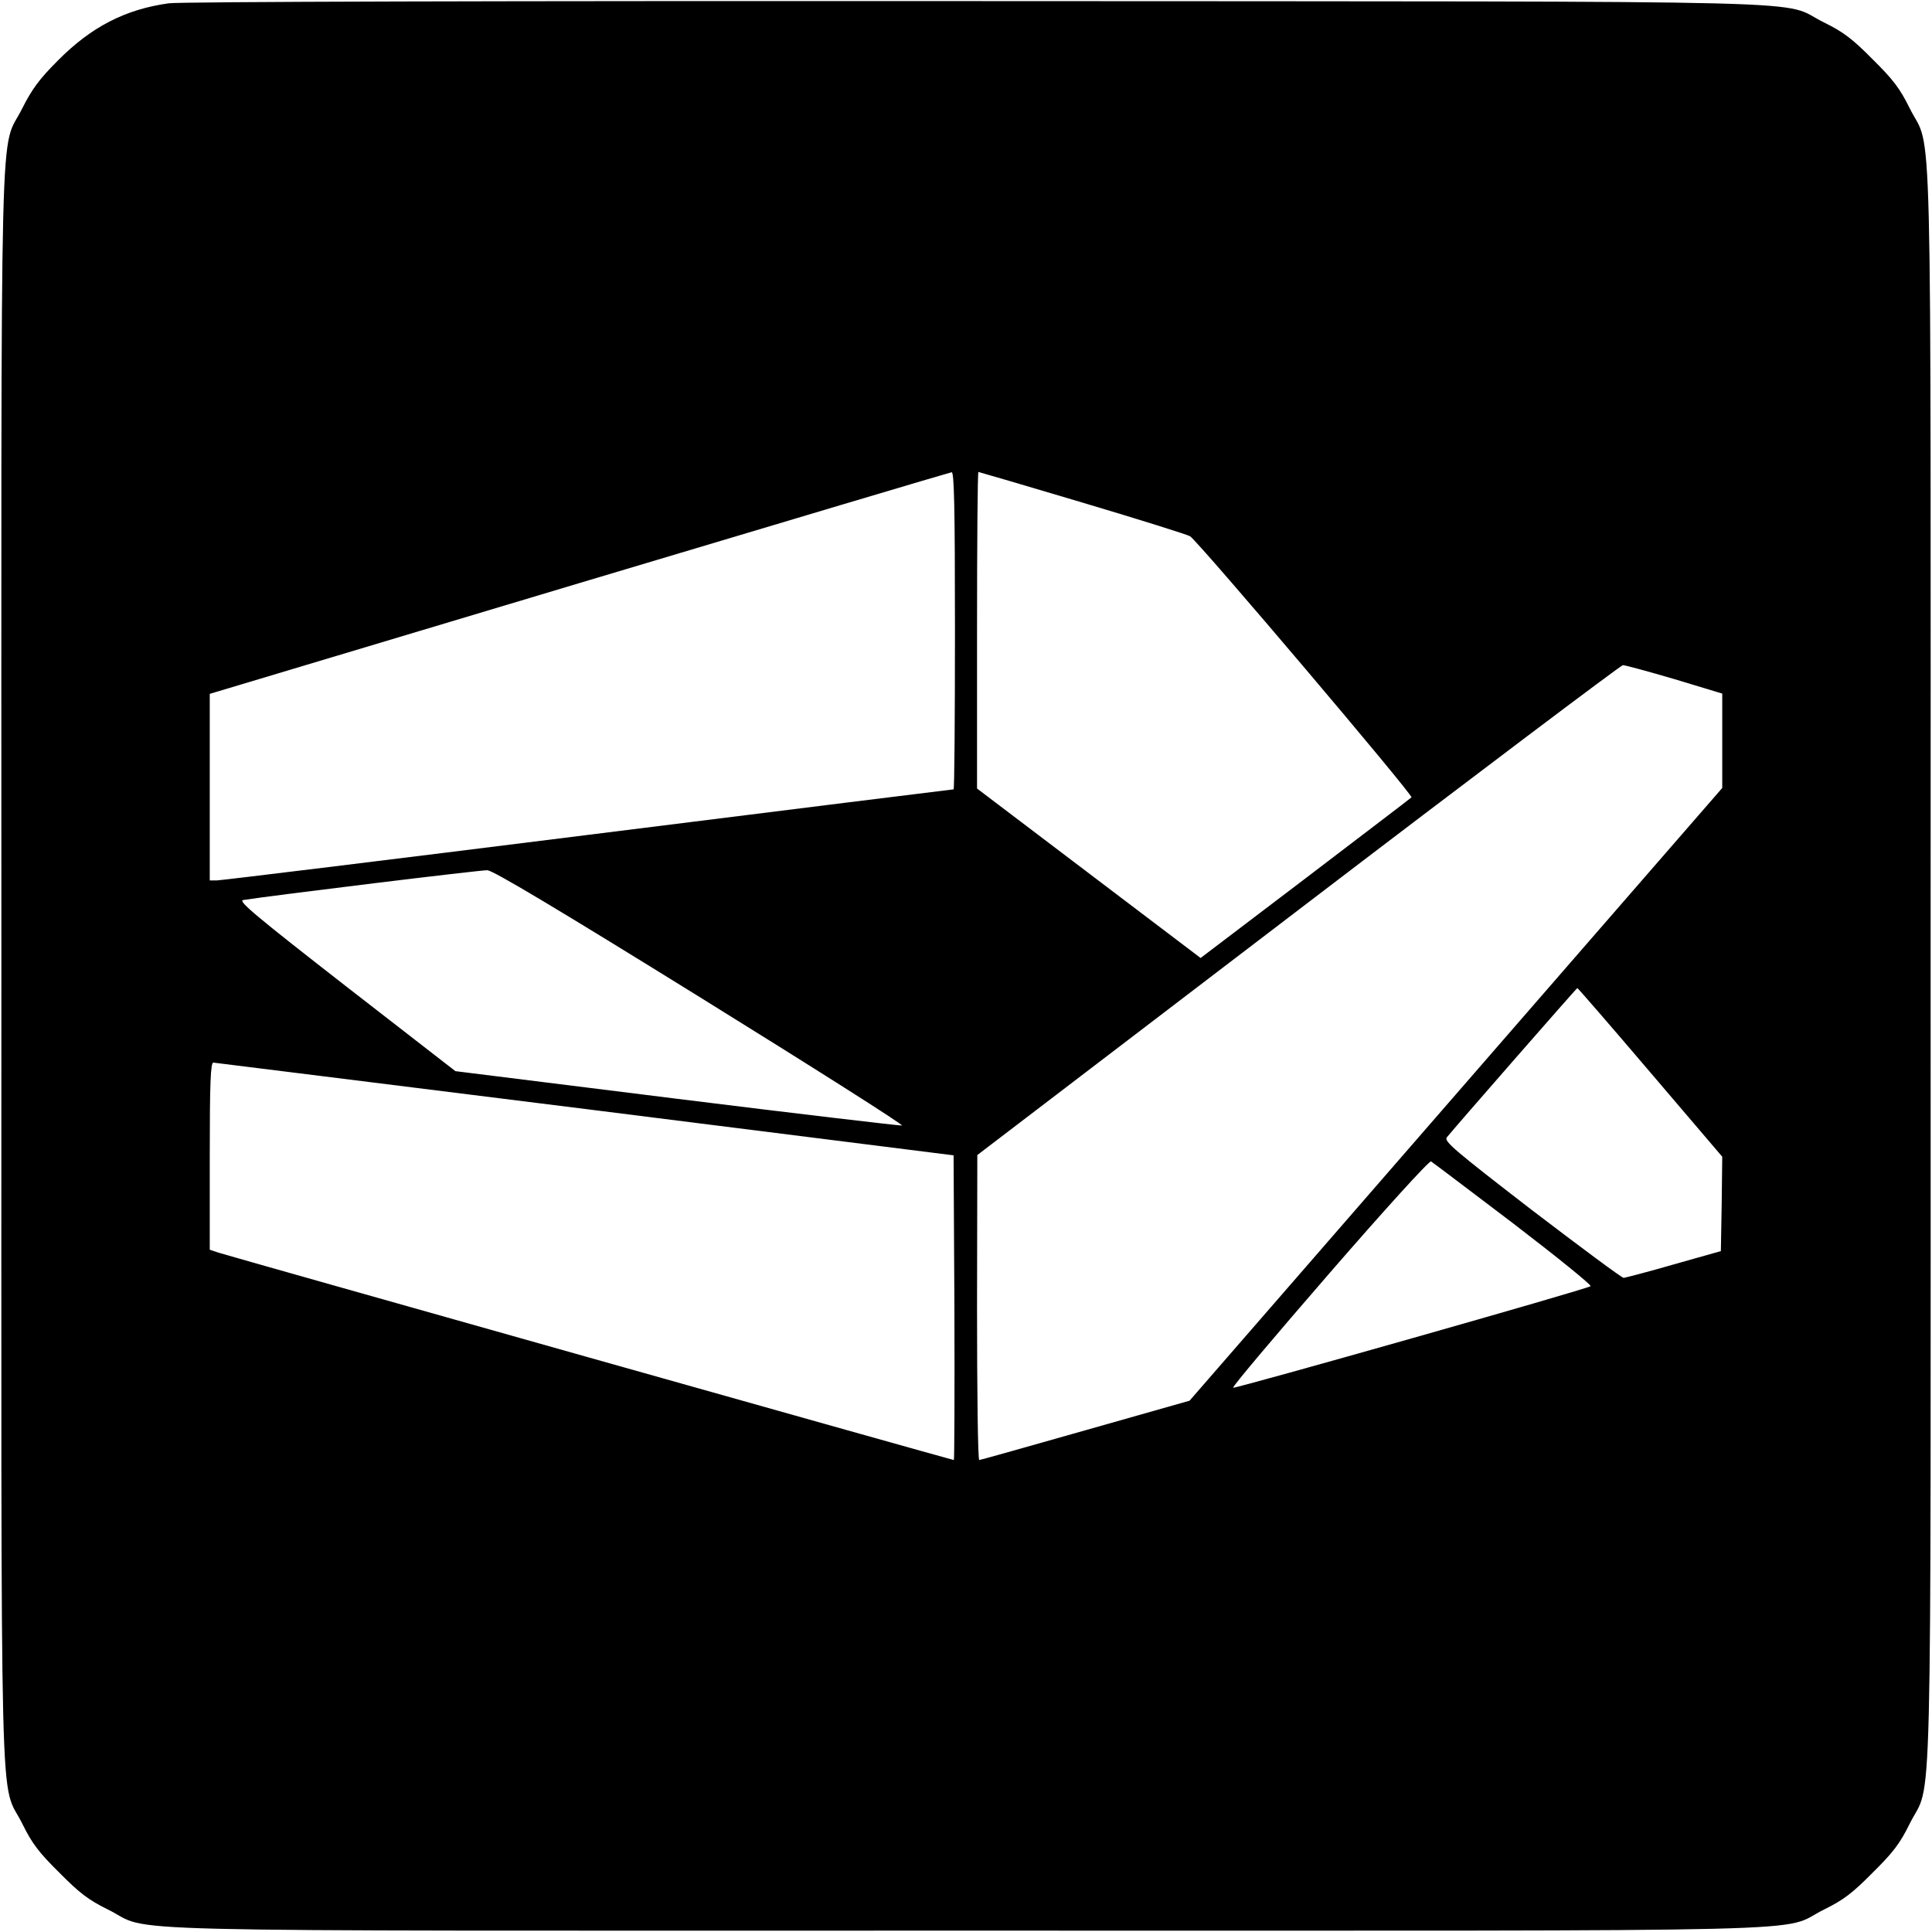 <?xml version="1.0" standalone="no"?>
<!DOCTYPE svg PUBLIC "-//W3C//DTD SVG 20010904//EN"
 "http://www.w3.org/TR/2001/REC-SVG-20010904/DTD/svg10.dtd">
<svg version="1.0" xmlns="http://www.w3.org/2000/svg"
 width="700pt" height="700pt" viewBox="0 0 700 700"
 preserveAspectRatio="xMidYMid meet">
<g transform="translate(0,700) scale(0.1,-0.1)"
fill="#000000" stroke="none">
<path d="M611 6988 c-158 -22 -281 -86 -401 -207 -68 -68 -94 -104 -128 -171
-85 -173 -77 138 -77 -3110 0 -3248 -8 -2937 77 -3110 34 -69 59 -102 133
-175 73 -74 106 -99 175 -133 173 -85 -138 -77 3110 -77 3248 0 2937 -8 3110
77 69 34 102 59 175 133 74 73 99 106 133 175 85 173 77 -138 77 3110 0 3248
8 2937 -77 3110 -34 69 -59 102 -133 175 -73 74 -106 99 -175 133 -173 84 142
76 -3075 78 -1699 1 -2886 -2 -2924 -8z m2849 -2273 c0 -316 -2 -575 -5 -575
-3 0 -599 -74 -1325 -165 -726 -91 -1331 -165 -1345 -165 l-25 0 0 338 0 338
1338 401 c735 220 1343 401 1350 402 9 1 12 -120 12 -574z m462 464 c205 -61
380 -116 390 -122 36 -26 810 -939 802 -946 -5 -5 -179 -137 -386 -295 l-378
-287 -405 307 -405 307 0 573 c0 316 2 574 5 574 2 0 172 -50 377 -111z m2146
-640 l172 -52 0 -171 0 -171 -965 -1110 -965 -1110 -377 -107 c-208 -59 -381
-108 -385 -108 -5 0 -8 249 -8 553 l1 552 1162 887 c639 488 1169 887 1177
888 8 0 93 -23 188 -51z m-3529 -1154 c408 -253 736 -461 729 -463 -7 -1 -374
42 -816 97 l-802 100 -397 308 c-326 254 -392 309 -372 312 108 17 861 109
885 108 22 -2 247 -136 773 -462z m3440 -270 l261 -306 -2 -171 -3 -171 -170
-48 c-93 -27 -175 -48 -182 -49 -7 0 -156 111 -333 246 -280 216 -319 249
-308 263 29 36 470 541 473 541 2 0 121 -137 264 -305z m-3859 -133 l1335
-168 3 -552 c1 -304 0 -552 -2 -552 -6 0 -2623 738 -2663 751 l-33 11 0 339
c0 265 3 339 13 339 6 -1 613 -76 1347 -168z m3363 -415 c158 -121 284 -223
280 -227 -10 -10 -1284 -371 -1295 -368 -5 2 152 188 349 415 196 226 362 409
368 405 5 -3 140 -105 298 -225z"/>
</g>
</svg>
